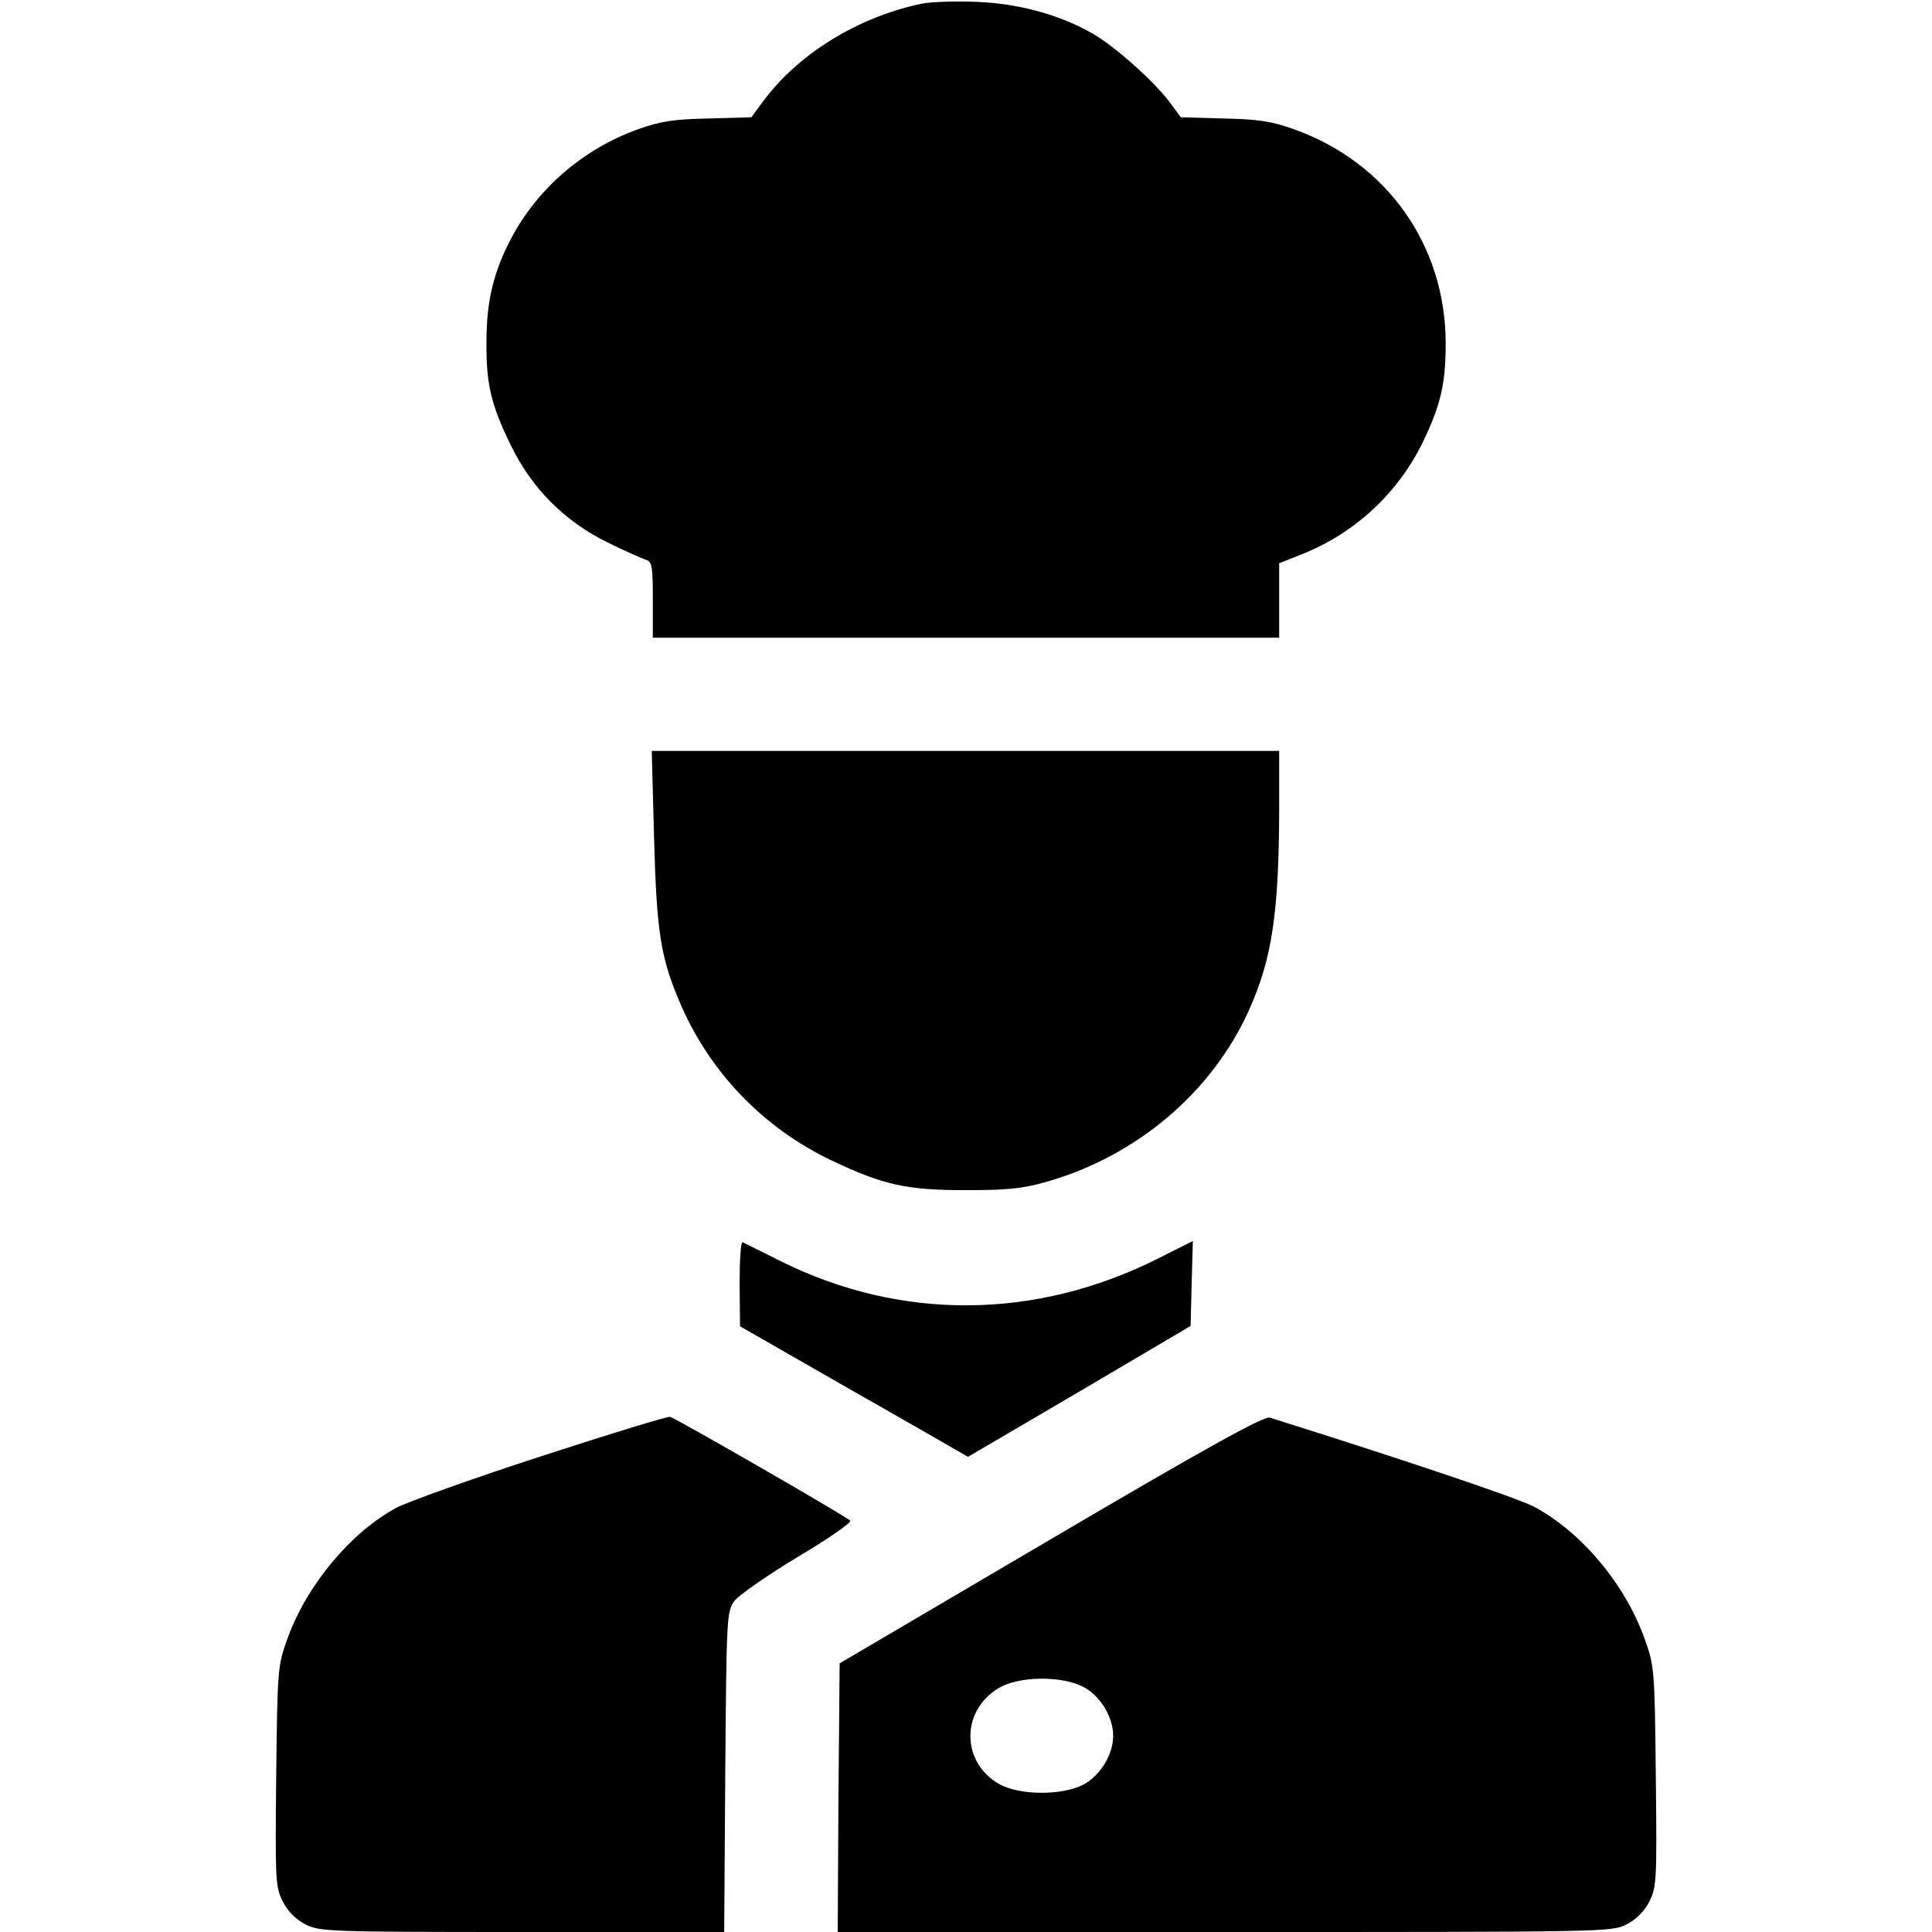 <?xml version="1.0" encoding="UTF-8"?>
<svg xmlns="http://www.w3.org/2000/svg" xmlns:xlink="http://www.w3.org/1999/xlink" width="50px" height="50px" viewBox="0 0 50 50" version="1.1">
<g id="surface1">
<path style=" stroke:none;fill-rule:nonzero;fill:rgb(0%,0%,0%);fill-opacity:1;" d="M 23.84 0.098 C 22.18 0.449 20.625 1.414 19.719 2.664 L 19.445 3.035 L 18.34 3.066 C 17.434 3.086 17.109 3.133 16.504 3.348 C 15.098 3.855 13.918 4.871 13.234 6.16 C 12.773 7.031 12.59 7.793 12.59 8.836 C 12.578 9.93 12.707 10.477 13.215 11.512 C 13.75 12.625 14.609 13.496 15.734 14.043 C 16.184 14.266 16.633 14.461 16.73 14.492 C 16.875 14.539 16.895 14.676 16.895 15.527 L 16.895 16.504 L 33.105 16.504 L 33.105 14.578 L 33.691 14.344 C 35.078 13.797 36.223 12.723 36.855 11.375 C 37.285 10.469 37.414 9.922 37.414 8.887 C 37.414 6.355 35.898 4.207 33.496 3.348 C 32.891 3.133 32.57 3.086 31.66 3.066 L 30.559 3.035 L 30.285 2.664 C 29.895 2.129 28.867 1.211 28.293 0.879 C 27.434 0.379 26.348 0.086 25.246 0.047 C 24.707 0.027 24.074 0.047 23.84 0.098 Z M 23.84 0.098 "/>
<path style=" stroke:none;fill-rule:nonzero;fill:rgb(0%,0%,0%);fill-opacity:1;" d="M 16.926 21.648 C 16.992 24.082 17.09 24.746 17.57 25.887 C 18.332 27.715 19.738 29.188 21.535 30.039 C 22.871 30.672 23.469 30.801 25 30.801 C 26.074 30.801 26.457 30.762 27.082 30.586 C 29.414 29.922 31.367 28.27 32.324 26.141 C 32.922 24.812 33.098 23.613 33.105 20.965 L 33.105 19.434 L 16.867 19.434 Z M 16.926 21.648 "/>
<path style=" stroke:none;fill-rule:nonzero;fill:rgb(0%,0%,0%);fill-opacity:1;" d="M 19.141 33.223 L 19.152 34.324 L 21.797 35.84 C 23.254 36.668 24.582 37.43 24.746 37.527 L 25.051 37.703 L 27.93 36.016 L 30.812 34.316 L 30.84 33.223 L 30.871 32.117 L 29.98 32.566 C 26.809 34.16 23.332 34.188 20.215 32.645 C 19.707 32.391 19.258 32.168 19.219 32.148 C 19.172 32.129 19.141 32.605 19.141 33.223 Z M 19.141 33.223 "/>
<path style=" stroke:none;fill-rule:nonzero;fill:rgb(0%,0%,0%);fill-opacity:1;" d="M 14.016 37.684 C 12.238 38.262 10.547 38.867 10.254 39.023 C 9.082 39.656 7.941 41.016 7.441 42.402 C 7.188 43.105 7.18 43.164 7.148 45.965 C 7.121 48.691 7.129 48.828 7.316 49.207 C 7.453 49.473 7.656 49.676 7.91 49.805 C 8.281 49.988 8.477 50 13.516 50 L 18.742 50 L 18.77 45.859 C 18.801 41.844 18.809 41.707 19.004 41.434 C 19.113 41.289 19.855 40.77 20.645 40.293 C 21.438 39.824 22.051 39.395 22.004 39.355 C 21.906 39.246 17.492 36.707 17.344 36.668 C 17.285 36.648 15.781 37.109 14.016 37.684 Z M 14.016 37.684 "/>
<path style=" stroke:none;fill-rule:nonzero;fill:rgb(0%,0%,0%);fill-opacity:1;" d="M 27.199 39.832 L 21.73 43.047 L 21.699 46.523 L 21.68 50 L 31.691 50 C 41.535 50 41.711 50 42.09 49.805 C 42.344 49.676 42.551 49.473 42.688 49.207 C 42.871 48.828 42.883 48.691 42.852 45.965 C 42.824 43.164 42.812 43.105 42.559 42.402 C 42.051 40.984 40.91 39.637 39.699 38.992 C 39.238 38.758 36.438 37.812 32.863 36.688 C 32.715 36.641 31.23 37.461 27.199 39.832 Z M 28.027 43.652 C 28.469 43.875 28.809 44.434 28.809 44.922 C 28.809 45.41 28.469 45.965 28.027 46.191 C 27.473 46.473 26.387 46.465 25.859 46.172 C 24.875 45.613 24.863 44.277 25.84 43.691 C 26.348 43.379 27.453 43.359 28.027 43.652 Z M 28.027 43.652 "/>
</g>
</svg>
